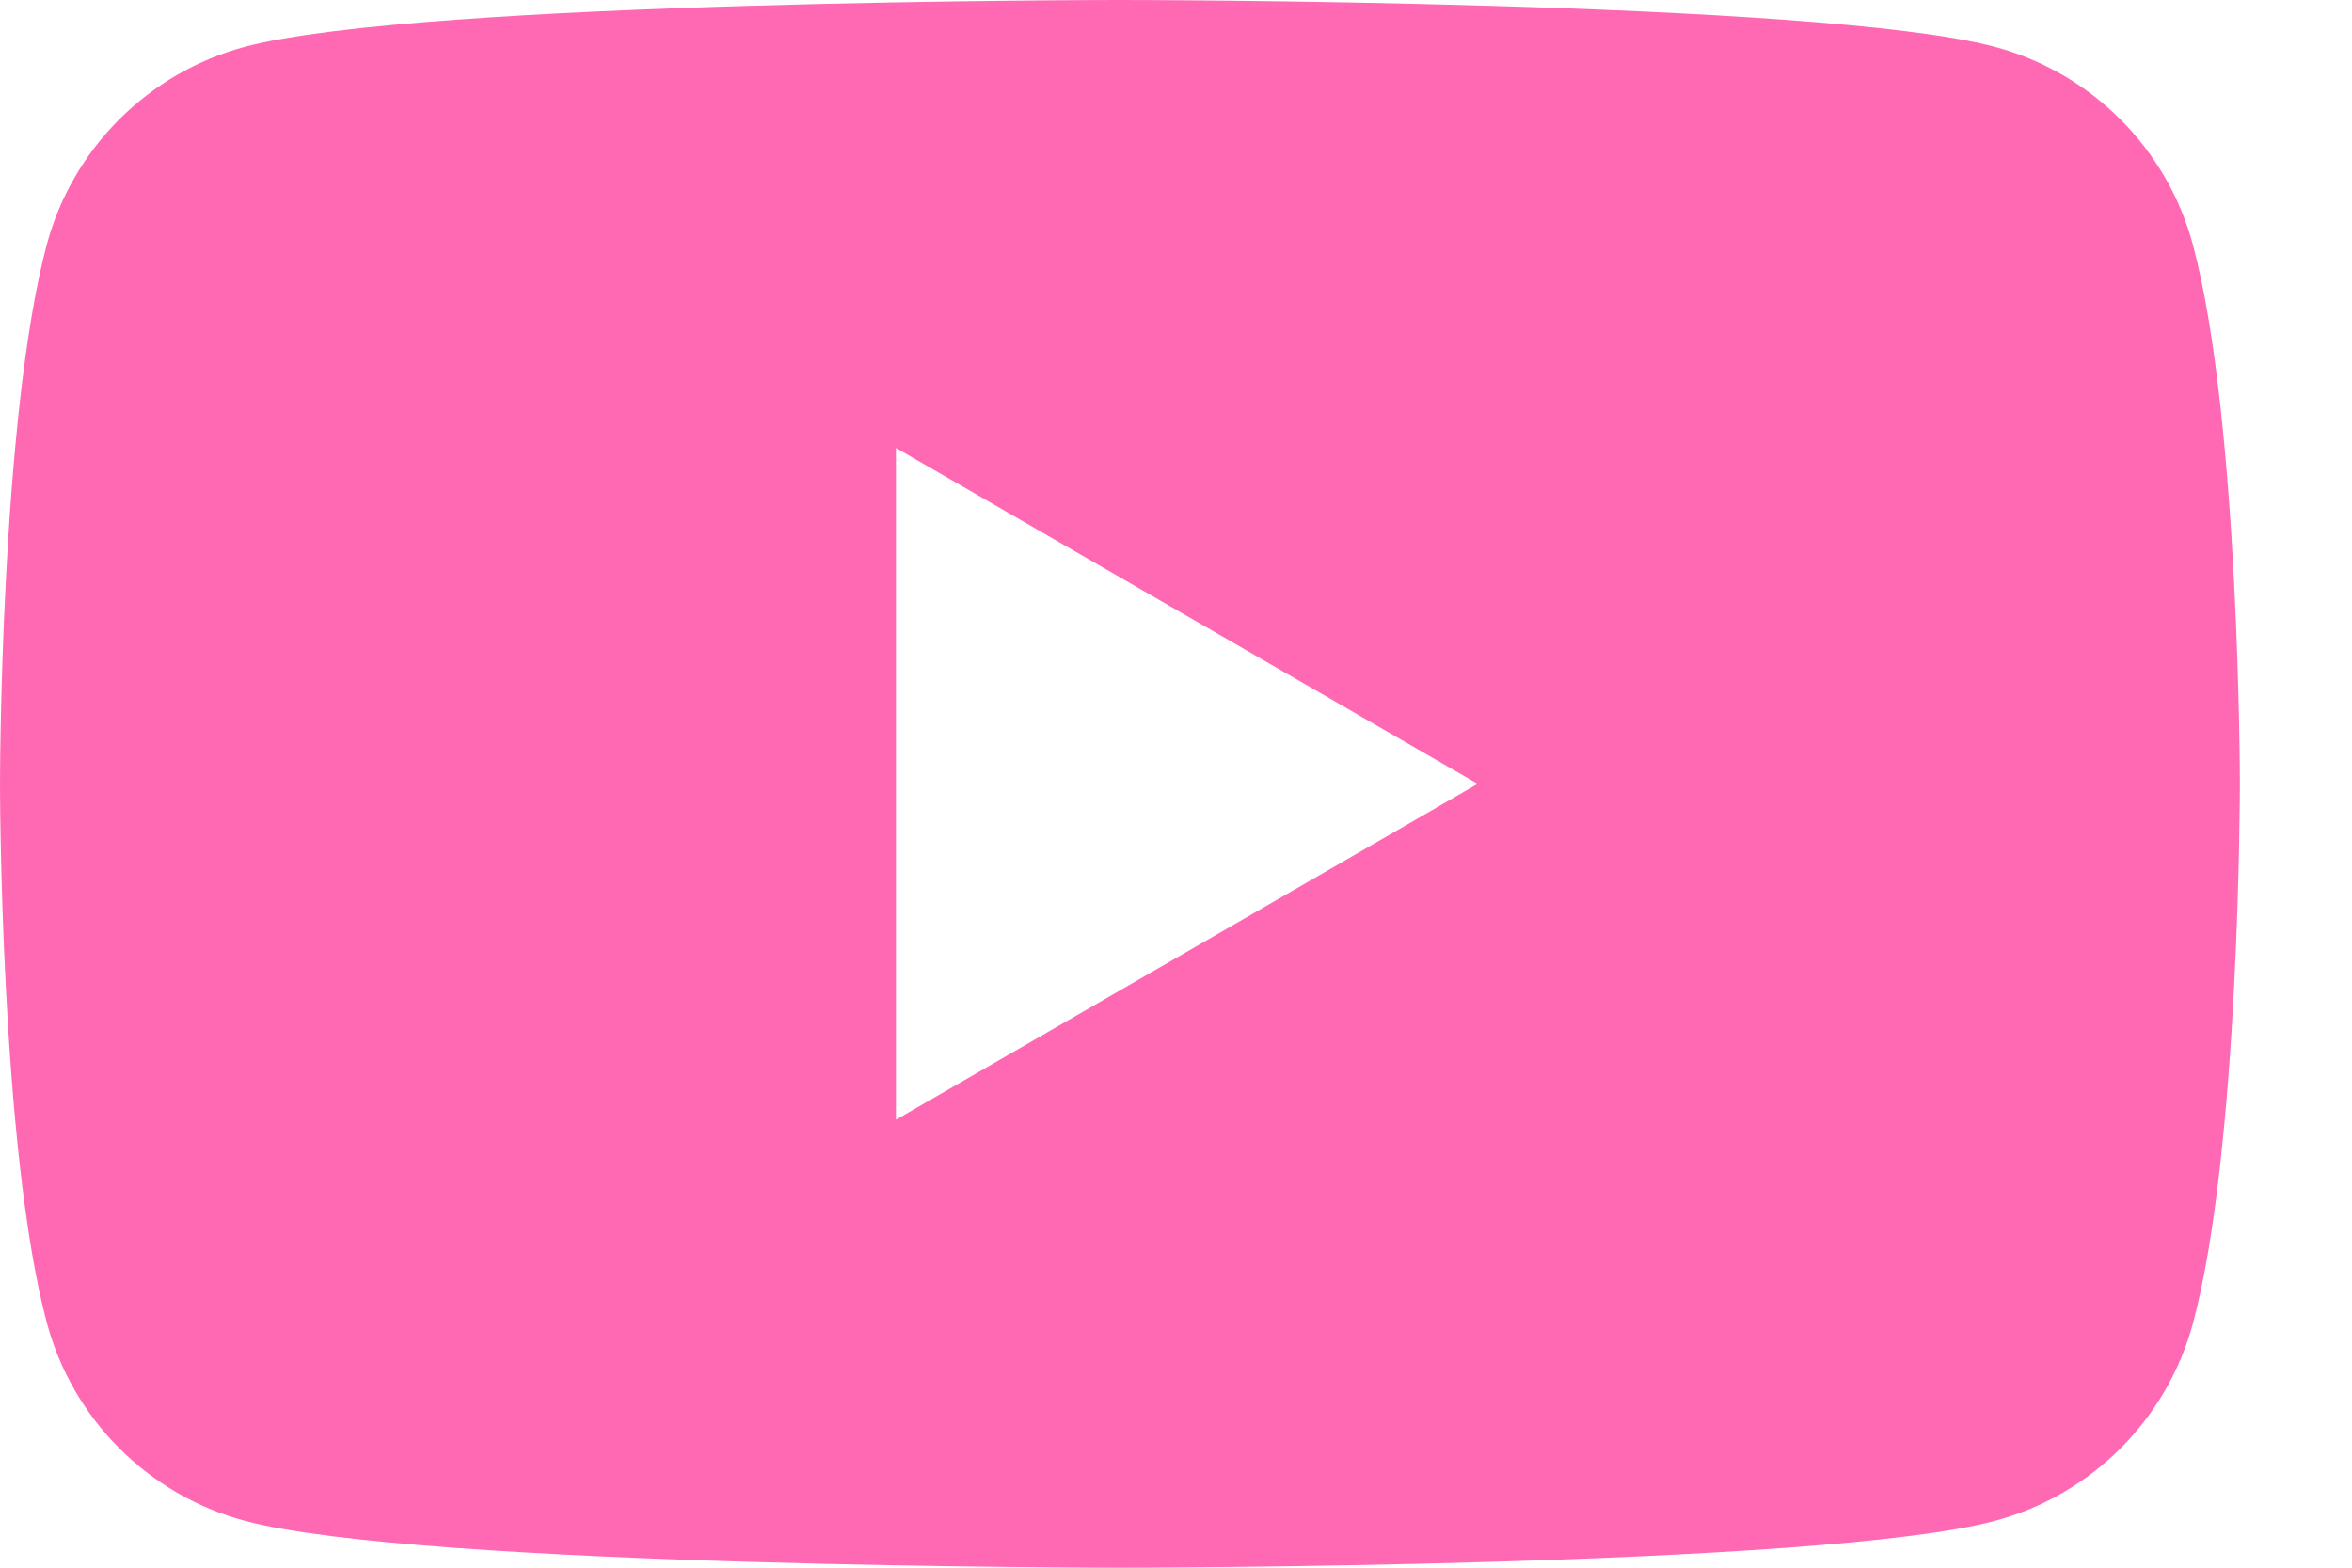 <svg xmlns="http://www.w3.org/2000/svg" viewBox="0 0 30 20" fill="#ff69b4"><path d="M 14.283 0 C 14.283 0 5.348 0 3.121 0.598 C 1.893 0.927 0.925 1.893 0.596 3.123 C 0.001 5.35 7.4014794e-17 10 0 10 C 0 10 0 14.65 0.598 16.877 C 0.927 18.107 1.893 19.073 3.123 19.402 C 5.35 20 14.285 20 14.285 20 C 14.285 20 23.22 20 25.447 19.402 C 26.677 19.073 27.643 18.107 27.973 16.877 C 28.57 14.65 28.57 10 28.57 10 C 28.57 10 28.568 5.35 27.971 3.123 C 27.641 1.893 26.675 0.927 25.445 0.598 C 23.218 0 14.283 -7.4014794e-17 14.283 0 z M 11.428 5.715 L 18.848 10 L 11.428 14.285 L 11.428 5.715 z"/></svg>
